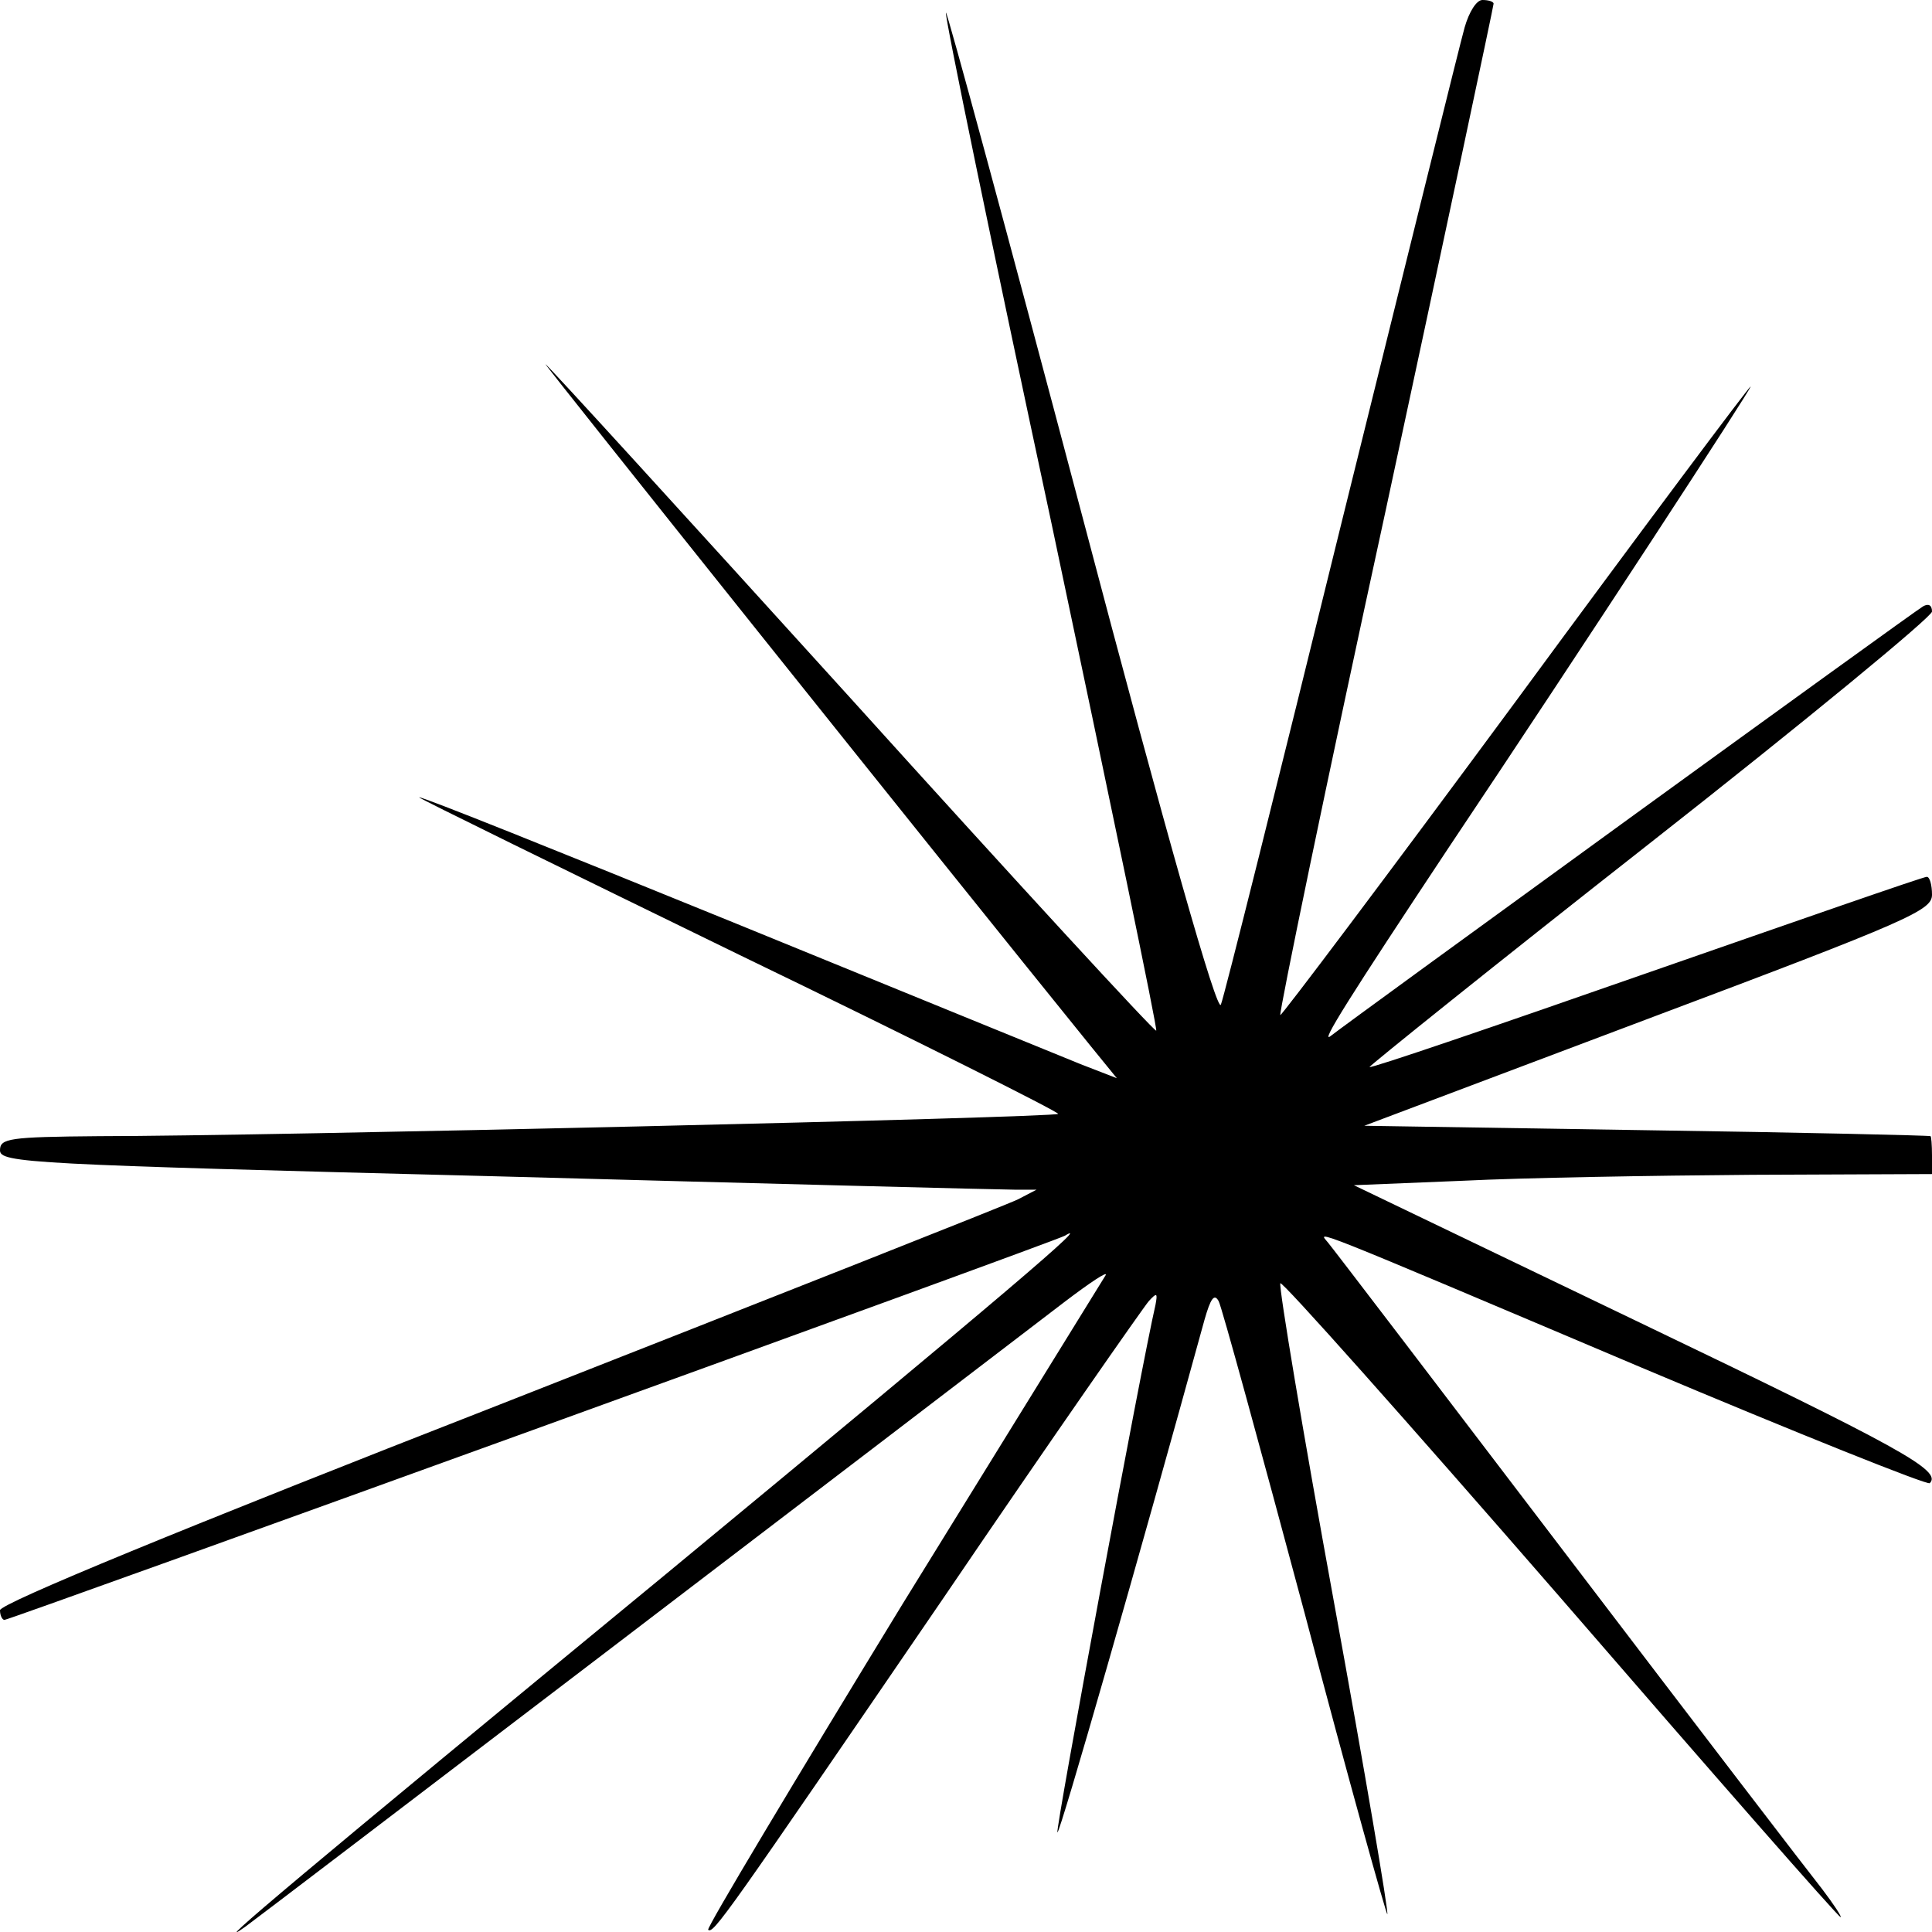 <svg version="1" xmlns="http://www.w3.org/2000/svg" width="346.667" height="346.667" viewBox="0 0 260 260"><path d="M197.1 3.7c-.6 2.1-8 32.1-16.6 66.8-8.5 34.6-15.8 63.8-16.2 64.7-.5 1.2-7.2-22.3-18.8-66.3-9.9-37.4-18.1-67.6-18.2-67.2-.2.4 6.2 31.4 14.2 68.7 7.9 37.4 14.3 68.1 14.1 68.3-.2.2-18.7-19.9-41.1-44.7-22.4-24.7-40.9-45-41.1-45-.2 0 53 66.6 73.4 91.8l3.5 4.3-4.9-1.9c-2.7-1.1-23.8-9.7-46.8-19.1-23.1-9.4-42-17-42.2-16.8-.1.1 19.3 9.6 43.1 21.2 23.8 11.5 43.1 21.2 42.9 21.4-.4.5-107.1 3-129.1 3-12.1.1-13.3.3-13.3 1.9 0 1.7 3.8 1.9 66.7 3.5 36.8 1 68.2 1.8 69.8 1.8h3l-2.5 1.3c-1.4.7-32.8 13.1-69.7 27.6C24.8 205.6 0 215.8 0 216.7c0 .7.3 1.3.6 1.3.7 0 141.6-51 142.7-51.7 3.8-2.3-6.8 6.8-54 45.8-48.6 40-61.8 51.1-56.3 47.2 1.3-.9 92-70.1 110.4-84.2 3.3-2.5 5.7-4.1 5.4-3.5-.3.5-12.6 20.4-27.3 44.2-14.6 23.9-26.4 43.6-26.2 43.9.7.6 2.3-1.7 31.7-44.7 14.4-21.2 26.9-39.1 27.6-39.9 1.1-1.2 1.2-1.1.9.5-1.9 8.2-13.5 70.7-13.2 71 .3.3 11-37 19.8-69 .8-2.8 1.3-3.6 1.9-2.5.4.7 5.6 19.7 11.6 42.1 5.9 22.4 11 40.6 11.1 40.4.2-.2-3-19.1-7.2-42.1s-7.4-42.2-7.2-42.8c.1-.5 17 18.5 37.6 42.2 20.5 23.7 37.5 43.1 37.8 43.1.2 0-.9-1.7-2.5-3.8-1.6-2-17-22.1-34.2-44.7-17.2-22.6-31.7-41.6-32.3-42.3-1.3-1.6-3.7-2.6 42.1 16.8 21.1 8.9 38.6 15.9 38.9 15.6 1.7-1.7-4-4.8-39-21.6l-38.5-18.5 14.7-.6c8-.4 25.5-.7 38.9-.8l24.2-.1v-2.5c0-1.4-.1-2.6-.2-2.6-.2-.1-17.4-.5-38.2-.8l-38-.6 38.2-14.4c35.4-13.3 38.2-14.6 38.2-16.7 0-1.3-.3-2.4-.7-2.4-.5 0-17.4 5.9-37.8 13-20.3 7.1-37 12.8-37.2 12.6-.1-.1 16.8-13.7 37.7-30.1 20.9-16.4 38-30.5 38-31.2 0-.9-.5-1.1-1.2-.7-1.4.8-77.3 55.9-79.7 57.8-1.6 1.3 2.5-5.2 15.9-25.4 18-26.9 40.9-62 40.6-62-.2 0-14.5 19.1-31.7 42.5-17.2 23.3-31.5 42.3-31.6 42.1-.2-.2 6.1-30.8 14.2-68C194.5 31.4 201 .8 201 .5c0-.3-.7-.5-1.5-.5s-1.8 1.6-2.4 3.7z"/></svg>